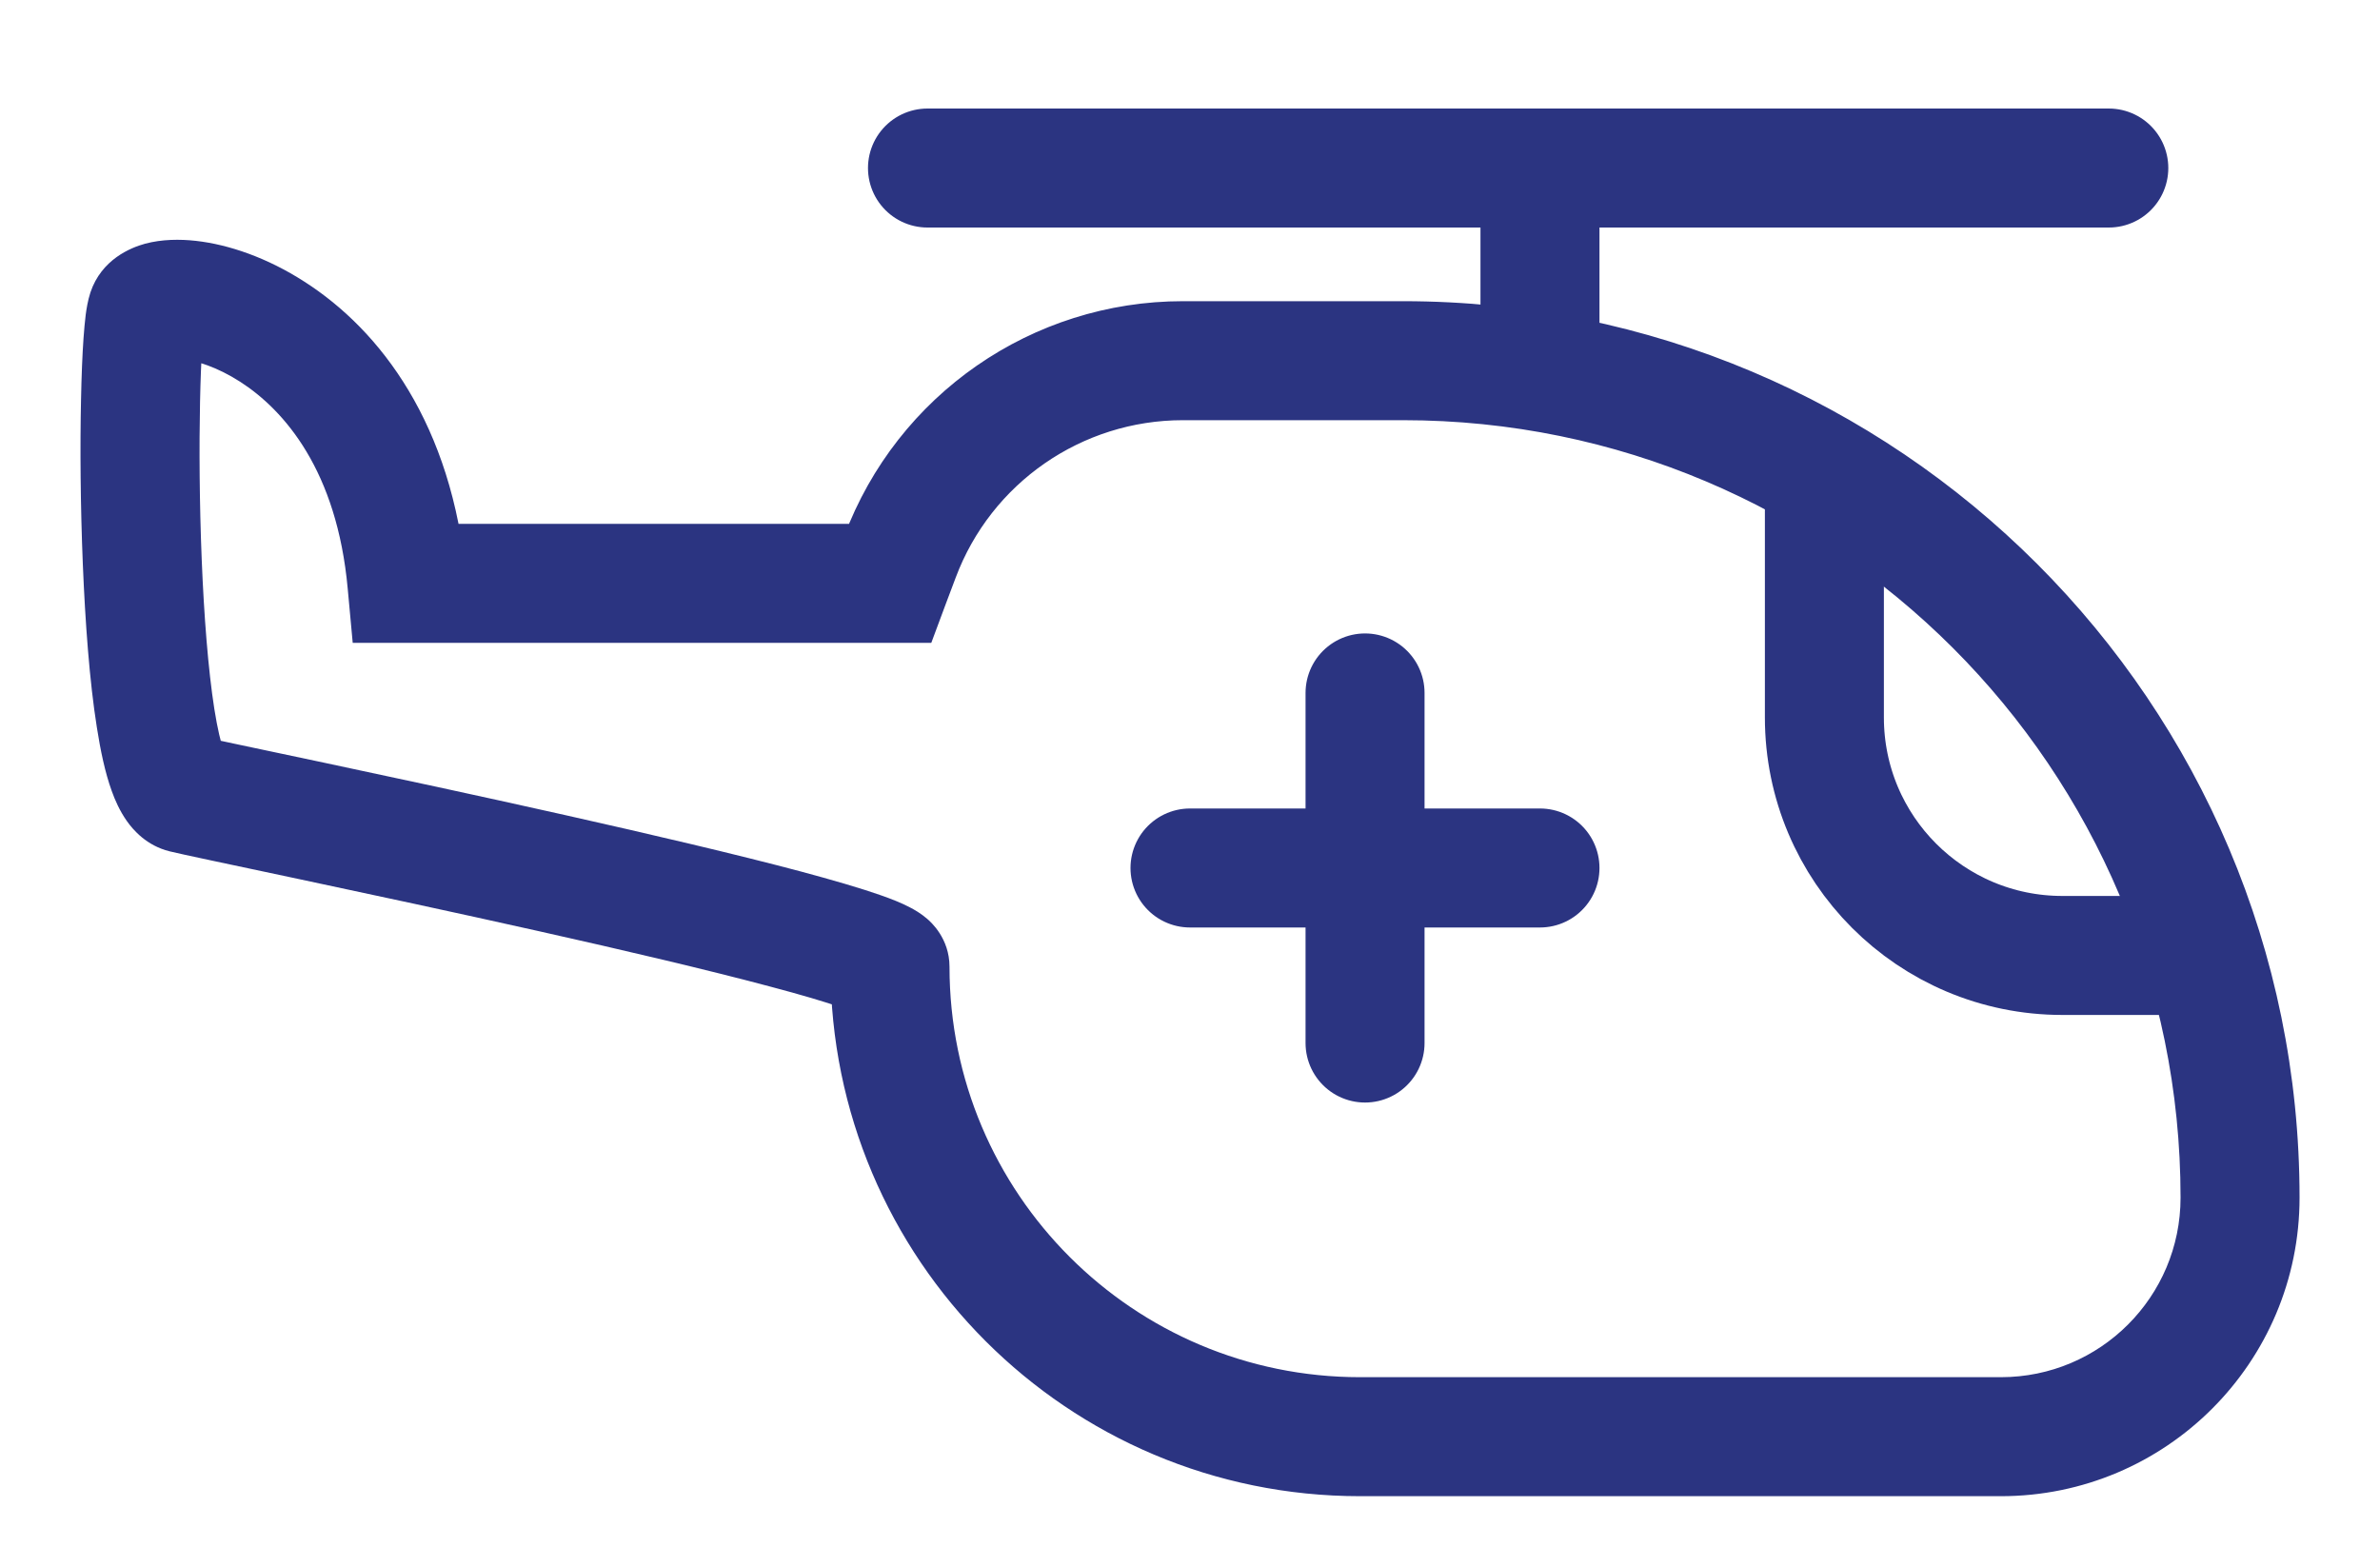<svg width="20" height="13" viewBox="0 0 20 13" fill="none" xmlns="http://www.w3.org/2000/svg">
<path d="M11.471 8.765V5.823" stroke="#2B3481" stroke-linecap="round" stroke-linejoin="round"/>
<path d="M12.941 7.294L10 7.294" stroke="#2B3481" stroke-linecap="round" stroke-linejoin="round"/>
<path d="M7.479 4.902V5.402H7.826L7.947 5.077L7.479 4.902ZM1.547 6.669L1.425 7.154L1.547 6.669ZM3.42 4.902L2.922 4.947L2.964 5.402H3.42V4.902ZM11.429 12.073V12.573H16.814V12.073V11.573H11.429V12.073ZM11.791 3.031V2.531H9.94V3.031V3.531H11.791V3.031ZM7.563 4.678L7.095 4.503L7.011 4.726L7.479 4.902L7.947 5.077L8.031 4.854L7.563 4.678ZM7.479 8.124H7.979C7.979 7.884 7.82 7.746 7.791 7.721C7.738 7.675 7.683 7.644 7.648 7.626C7.575 7.587 7.487 7.553 7.404 7.524C7.231 7.463 6.996 7.395 6.728 7.323C6.187 7.179 5.469 7.011 4.747 6.849C3.28 6.52 1.83 6.224 1.668 6.184L1.547 6.669L1.425 7.154C1.596 7.197 3.113 7.508 4.528 7.825C5.248 7.986 5.95 8.151 6.47 8.29C6.732 8.359 6.937 8.42 7.072 8.467C7.142 8.492 7.175 8.507 7.184 8.511C7.19 8.515 7.167 8.504 7.135 8.476C7.127 8.469 6.979 8.349 6.979 8.124H7.479ZM1.547 6.669L1.668 6.184C1.809 6.219 1.873 6.309 1.882 6.322C1.895 6.34 1.892 6.342 1.88 6.308C1.856 6.242 1.828 6.127 1.801 5.957C1.749 5.625 1.714 5.173 1.695 4.7C1.676 4.229 1.673 3.752 1.681 3.376C1.685 3.188 1.691 3.028 1.7 2.91C1.704 2.85 1.708 2.806 1.712 2.775C1.717 2.733 1.719 2.743 1.709 2.774L1.234 2.615L0.76 2.457C0.737 2.527 0.726 2.601 0.72 2.647C0.713 2.704 0.707 2.77 0.702 2.84C0.692 2.98 0.685 3.157 0.681 3.355C0.672 3.752 0.676 4.249 0.696 4.74C0.716 5.228 0.752 5.725 0.814 6.113C0.844 6.305 0.883 6.493 0.939 6.647C0.966 6.723 1.006 6.814 1.065 6.898C1.119 6.975 1.232 7.106 1.425 7.154L1.547 6.669ZM1.234 2.615L1.709 2.774C1.676 2.872 1.615 2.935 1.569 2.968C1.525 3 1.49 3.011 1.48 3.013C1.462 3.018 1.477 3.011 1.535 3.018C1.645 3.03 1.822 3.082 2.018 3.208C2.391 3.448 2.832 3.957 2.922 4.947L3.42 4.902L3.918 4.856C3.8 3.569 3.2 2.778 2.558 2.367C2.246 2.166 1.923 2.055 1.646 2.024C1.511 2.009 1.361 2.01 1.219 2.048C1.098 2.081 0.853 2.18 0.76 2.457L1.234 2.615ZM3.42 4.902V5.402H7.479V4.902V4.402H3.42V4.902ZM18.824 10.064H19.324C19.324 5.904 15.951 2.531 11.791 2.531V3.031V3.531C15.399 3.531 18.324 6.456 18.324 10.064H18.824ZM16.814 12.073V12.573C18.2 12.573 19.324 11.45 19.324 10.064H18.824H18.324C18.324 10.898 17.648 11.573 16.814 11.573V12.073ZM11.429 12.073V11.573C9.523 11.573 7.979 10.029 7.979 8.124H7.479H6.979C6.979 10.581 8.971 12.573 11.429 12.573V12.073ZM9.94 3.031V2.531C8.673 2.531 7.54 3.317 7.095 4.503L7.563 4.678L8.031 4.854C8.329 4.058 9.09 3.531 9.94 3.531V3.031Z" fill="#2B3481"/>
<path d="M18.456 8.029H17.331C16.226 8.029 15.331 7.134 15.331 6.029V3.801" stroke="#2B3481"/>
<path d="M12.941 3.25V1.412" stroke="#2B3481"/>
<path d="M7.794 1.412H17.721" stroke="#2B3481" stroke-linecap="round" stroke-linejoin="round"/>
</svg>
